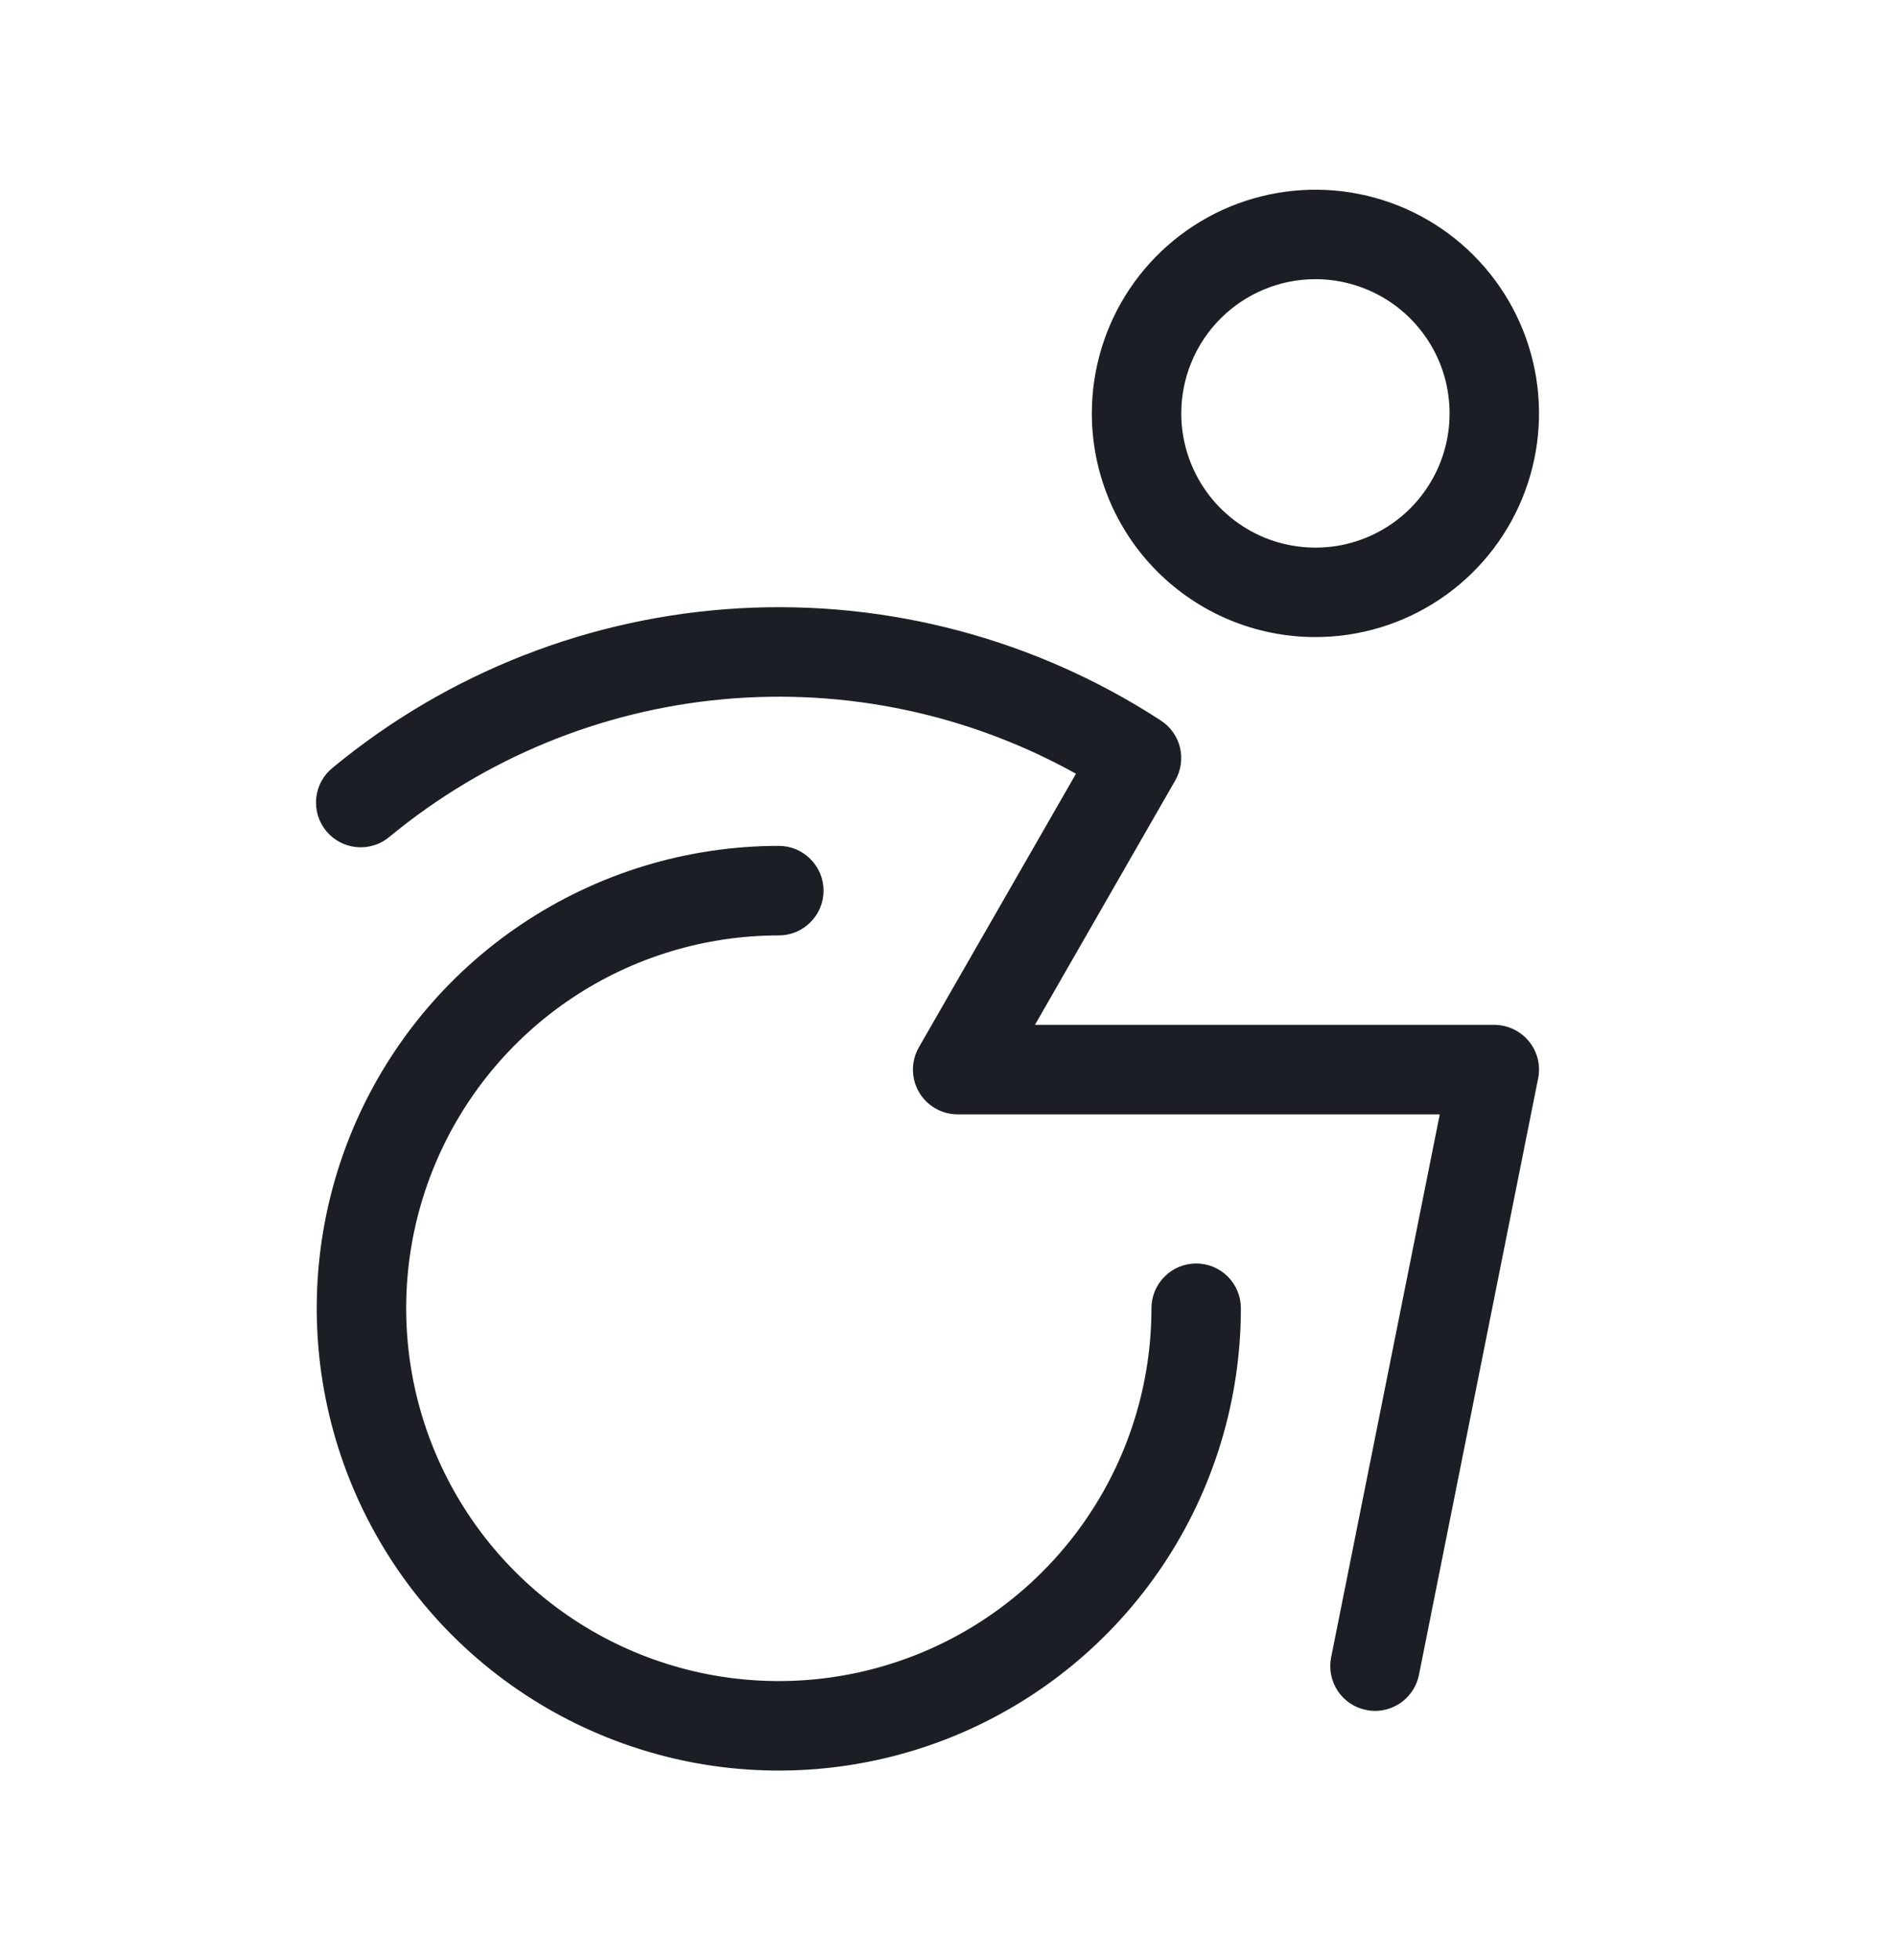 <?xml version="1.0" encoding="UTF-8"?>
<svg xmlns="http://www.w3.org/2000/svg" width="30" height="31" viewBox="0 0 30 31" fill="none">
  <g id="ph:wheelchair-motion-light">
    <path id="Vector" d="M20.814 10.075C21.513 10.075 22.197 9.868 22.779 9.479C23.361 9.091 23.814 8.538 24.082 7.892C24.35 7.245 24.42 6.534 24.284 5.848C24.147 5.161 23.81 4.531 23.315 4.036C22.82 3.541 22.19 3.204 21.504 3.068C20.818 2.931 20.106 3.002 19.46 3.269C18.814 3.537 18.261 3.99 17.872 4.572C17.483 5.154 17.276 5.838 17.276 6.538C17.276 7.476 17.649 8.376 18.312 9.039C18.976 9.703 19.875 10.075 20.814 10.075ZM20.814 4.415C21.233 4.415 21.644 4.54 21.993 4.773C22.342 5.006 22.614 5.338 22.775 5.725C22.936 6.113 22.977 6.54 22.896 6.952C22.814 7.364 22.611 7.742 22.315 8.039C22.018 8.336 21.64 8.538 21.228 8.62C20.816 8.701 20.389 8.659 20.001 8.499C19.614 8.338 19.282 8.066 19.049 7.717C18.816 7.368 18.691 6.958 18.691 6.538C18.691 5.975 18.915 5.435 19.313 5.037C19.711 4.639 20.251 4.415 20.814 4.415ZM19.634 20.689C19.634 22.135 19.206 23.548 18.402 24.751C17.599 25.953 16.457 26.89 15.121 27.444C13.785 27.997 12.315 28.142 10.897 27.86C9.479 27.577 8.176 26.881 7.153 25.859C6.131 24.836 5.434 23.533 5.152 22.115C4.87 20.697 5.015 19.227 5.568 17.891C6.122 16.555 7.059 15.413 8.261 14.61C9.464 13.806 10.877 13.377 12.323 13.377C12.511 13.377 12.691 13.452 12.823 13.585C12.956 13.717 13.031 13.897 13.031 14.085C13.031 14.273 12.956 14.453 12.823 14.585C12.691 14.718 12.511 14.793 12.323 14.793C11.157 14.793 10.017 15.138 9.047 15.786C8.078 16.434 7.322 17.355 6.876 18.432C6.429 19.51 6.313 20.695 6.54 21.839C6.768 22.983 7.329 24.033 8.154 24.858C8.979 25.683 10.029 26.244 11.173 26.472C12.317 26.699 13.502 26.582 14.58 26.136C15.657 25.69 16.578 24.934 17.226 23.964C17.874 22.995 18.219 21.855 18.219 20.689C18.219 20.501 18.294 20.321 18.427 20.188C18.559 20.056 18.739 19.981 18.927 19.981C19.115 19.981 19.295 20.056 19.427 20.188C19.56 20.321 19.634 20.501 19.634 20.689ZM24.191 16.467C24.258 16.548 24.305 16.643 24.331 16.745C24.356 16.847 24.358 16.954 24.337 17.057L22.451 26.491C22.418 26.65 22.331 26.794 22.205 26.897C22.078 27 21.92 27.057 21.757 27.057C21.71 27.056 21.663 27.052 21.617 27.042C21.433 27.006 21.271 26.897 21.167 26.741C21.063 26.585 21.026 26.394 21.062 26.21L22.781 17.623H15.153C15.029 17.623 14.907 17.59 14.799 17.528C14.692 17.466 14.602 17.377 14.54 17.269C14.478 17.162 14.445 17.039 14.445 16.915C14.445 16.791 14.478 16.669 14.54 16.561L17.025 12.236C15.325 11.291 13.381 10.881 11.444 11.058C9.508 11.235 7.67 11.991 6.17 13.228C6.099 13.289 6.016 13.336 5.926 13.365C5.836 13.394 5.742 13.405 5.648 13.397C5.554 13.389 5.463 13.363 5.379 13.319C5.296 13.275 5.222 13.215 5.162 13.143C5.102 13.07 5.057 12.986 5.03 12.896C5.003 12.806 4.994 12.711 5.004 12.617C5.014 12.524 5.042 12.433 5.088 12.35C5.133 12.268 5.195 12.195 5.269 12.137C7.089 10.635 9.342 9.753 11.698 9.62C14.055 9.486 16.392 10.109 18.37 11.396C18.521 11.495 18.629 11.648 18.671 11.823C18.713 11.998 18.686 12.183 18.597 12.34L16.376 16.207H23.644C23.749 16.208 23.852 16.231 23.947 16.276C24.041 16.321 24.125 16.386 24.191 16.467Z" fill="#1B1F25"></path>
  </g>
</svg>
